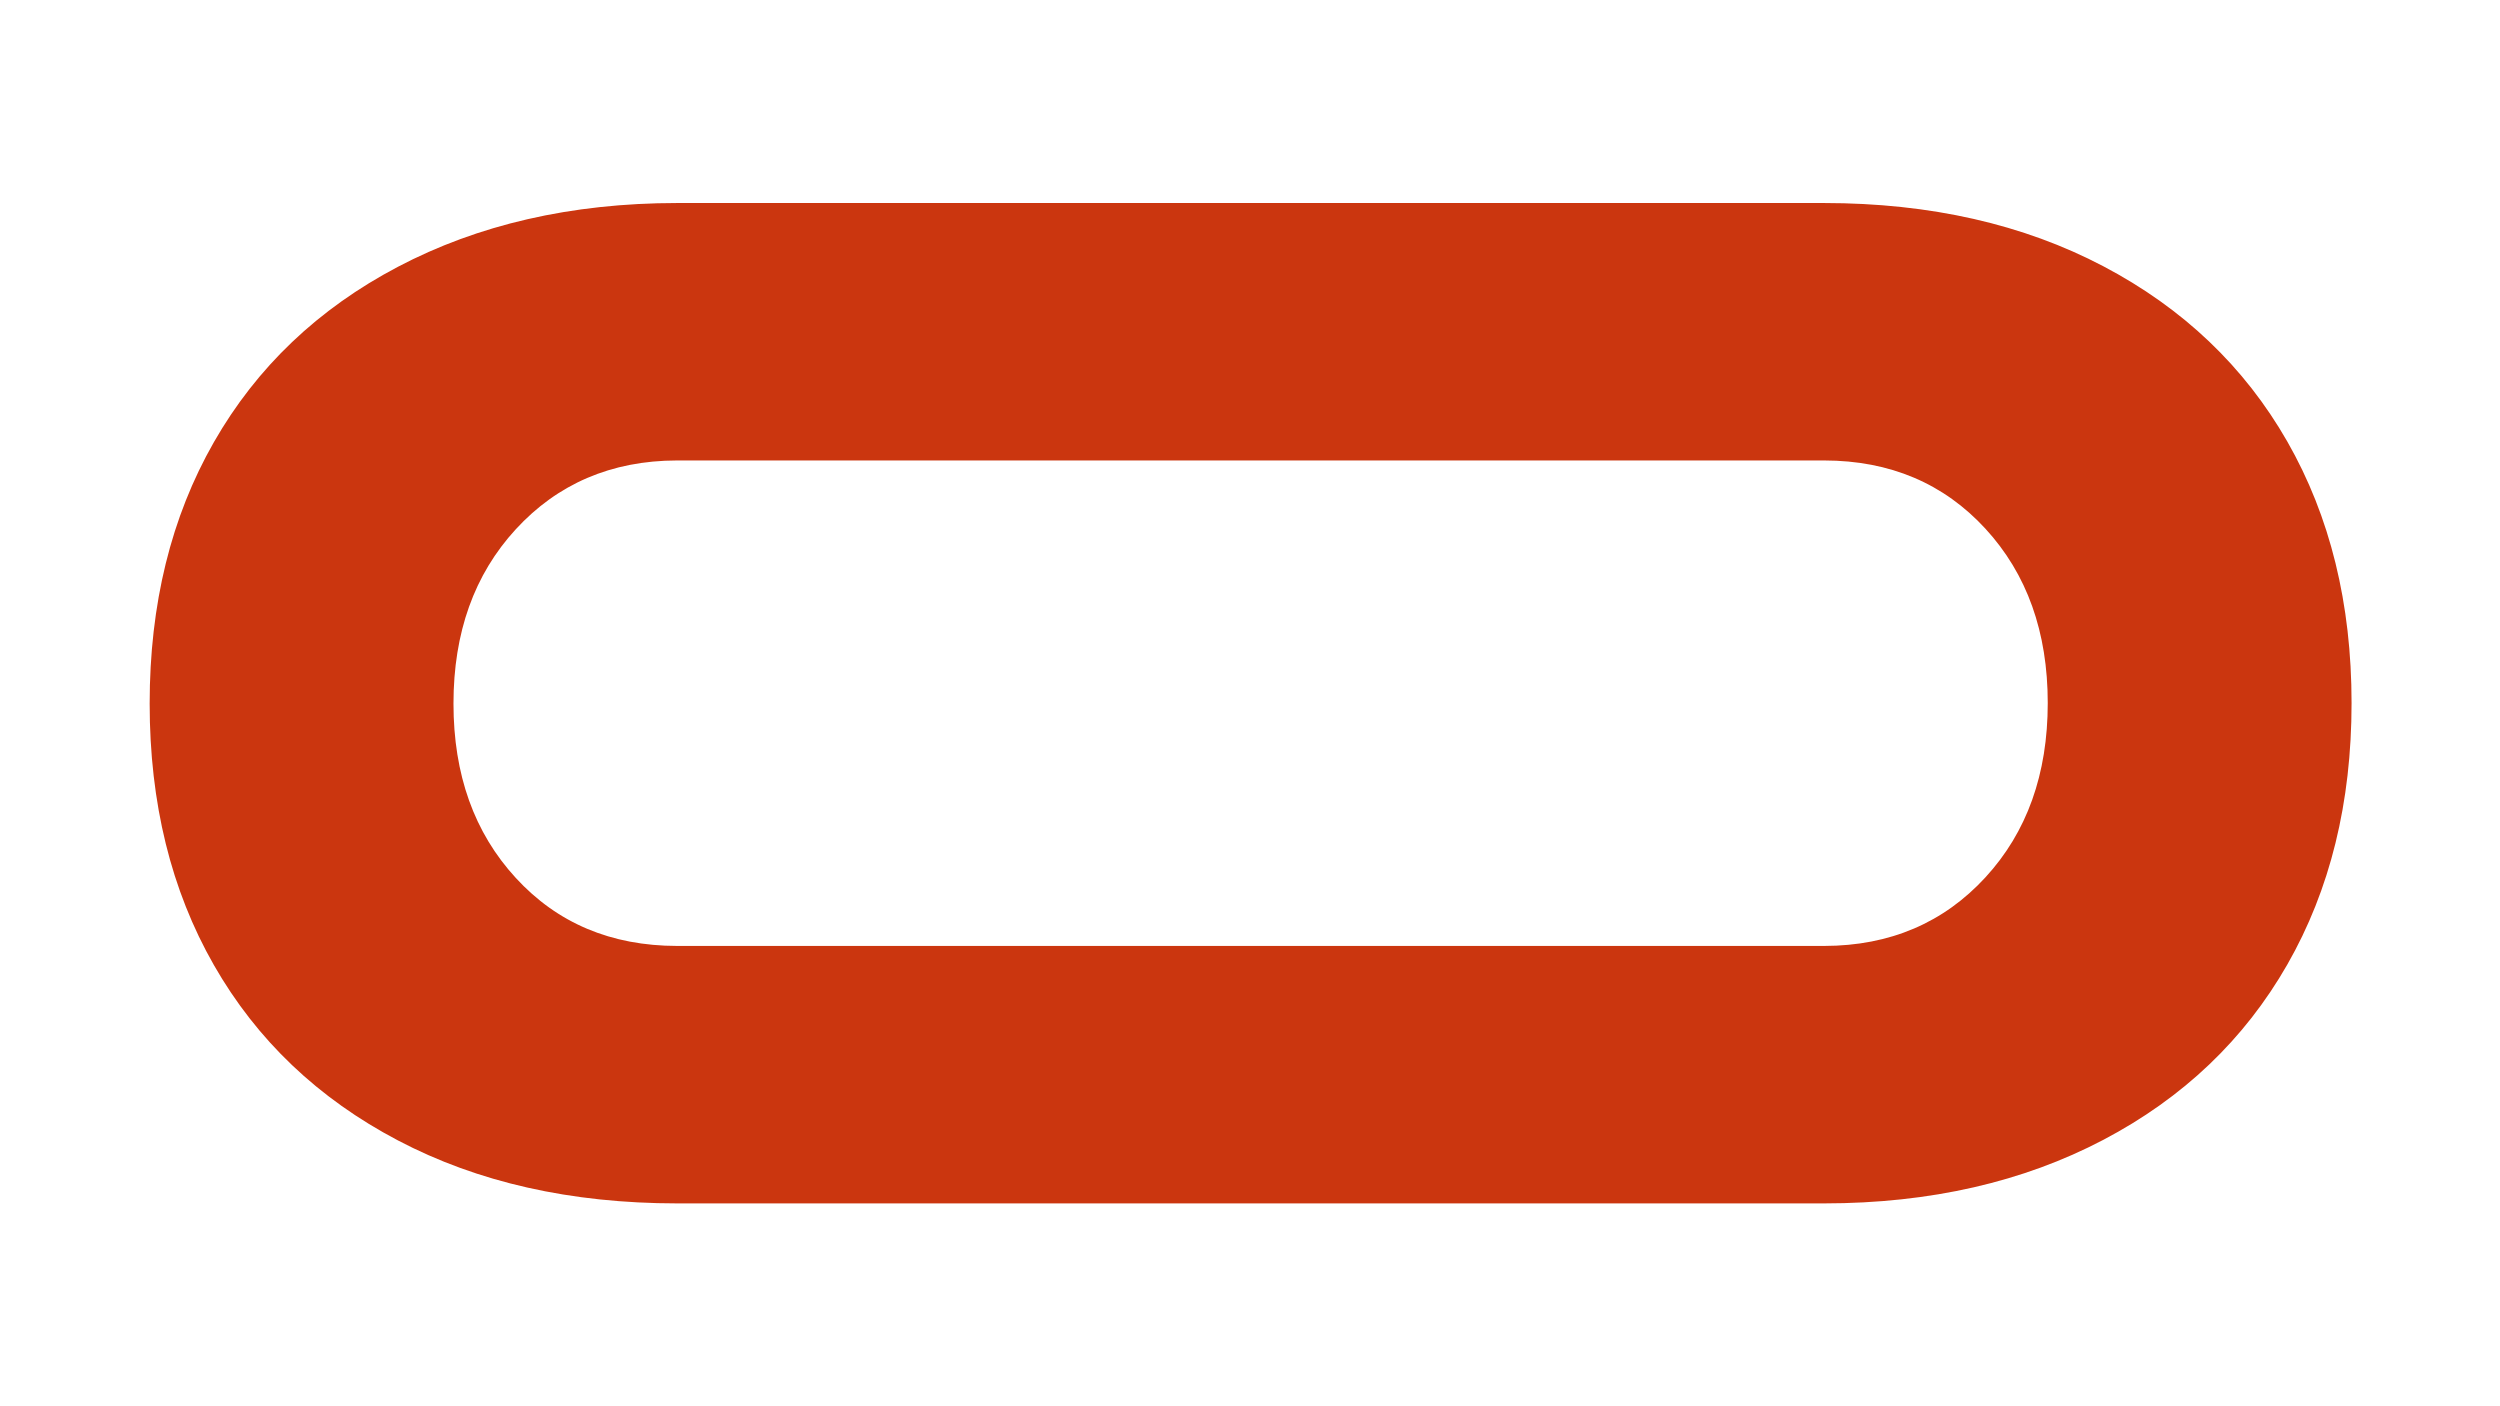 <svg xmlns="http://www.w3.org/2000/svg" xmlns:xlink="http://www.w3.org/1999/xlink" id="Layer_1" x="0px" y="0px" viewBox="0 0 1920 1080" style="enable-background:new 0 0 1920 1080;" xml:space="preserve"><style type="text/css">	.st0{fill:#CB360F;}</style><path class="st0" d="M1756.64,339.09c-32.91-57.51-80.03-102.4-141.35-134.64c-61.25-32.18-132.69-48.49-214.34-48.53l0,0H519.99 l0,0c-81.65,0.04-153.09,16.78-214.34,48.96c-61.32,32.24-108.44,77.13-141.35,134.64c-32.91,57.53-49.36,124.48-49.36,200.85 c0,76.39,16.46,143.33,49.36,200.85c32.91,57.53,80.03,102.42,141.35,134.64c61.25,32.18,132.69,48.31,214.34,48.35h880.96l0,0 c81.65-0.04,153.09-16.59,214.34-48.77c61.32-32.22,108.44-77.11,141.35-134.64c32.91-57.52,49.36-124.46,49.36-200.85 C1806,463.57,1789.54,396.62,1756.64,339.09z M1524.79,673.83c-31.83,34.66-73.13,52.58-123.85,52.65l0,0H519.99l0,0 c-50.72-0.07-92.01-17.56-123.85-52.22c-31.93-34.71-47.87-79.34-47.87-133.9c0-54.53,15.94-99.17,47.87-133.9 c31.83-34.64,73.13-52.76,123.85-52.83l0,0h880.96l0,0c50.72,0.07,92.01,17.76,123.85,52.4c31.93,34.73,47.87,79.36,47.87,133.9 C1572.66,594.49,1556.72,639.12,1524.79,673.83z"></path></svg>